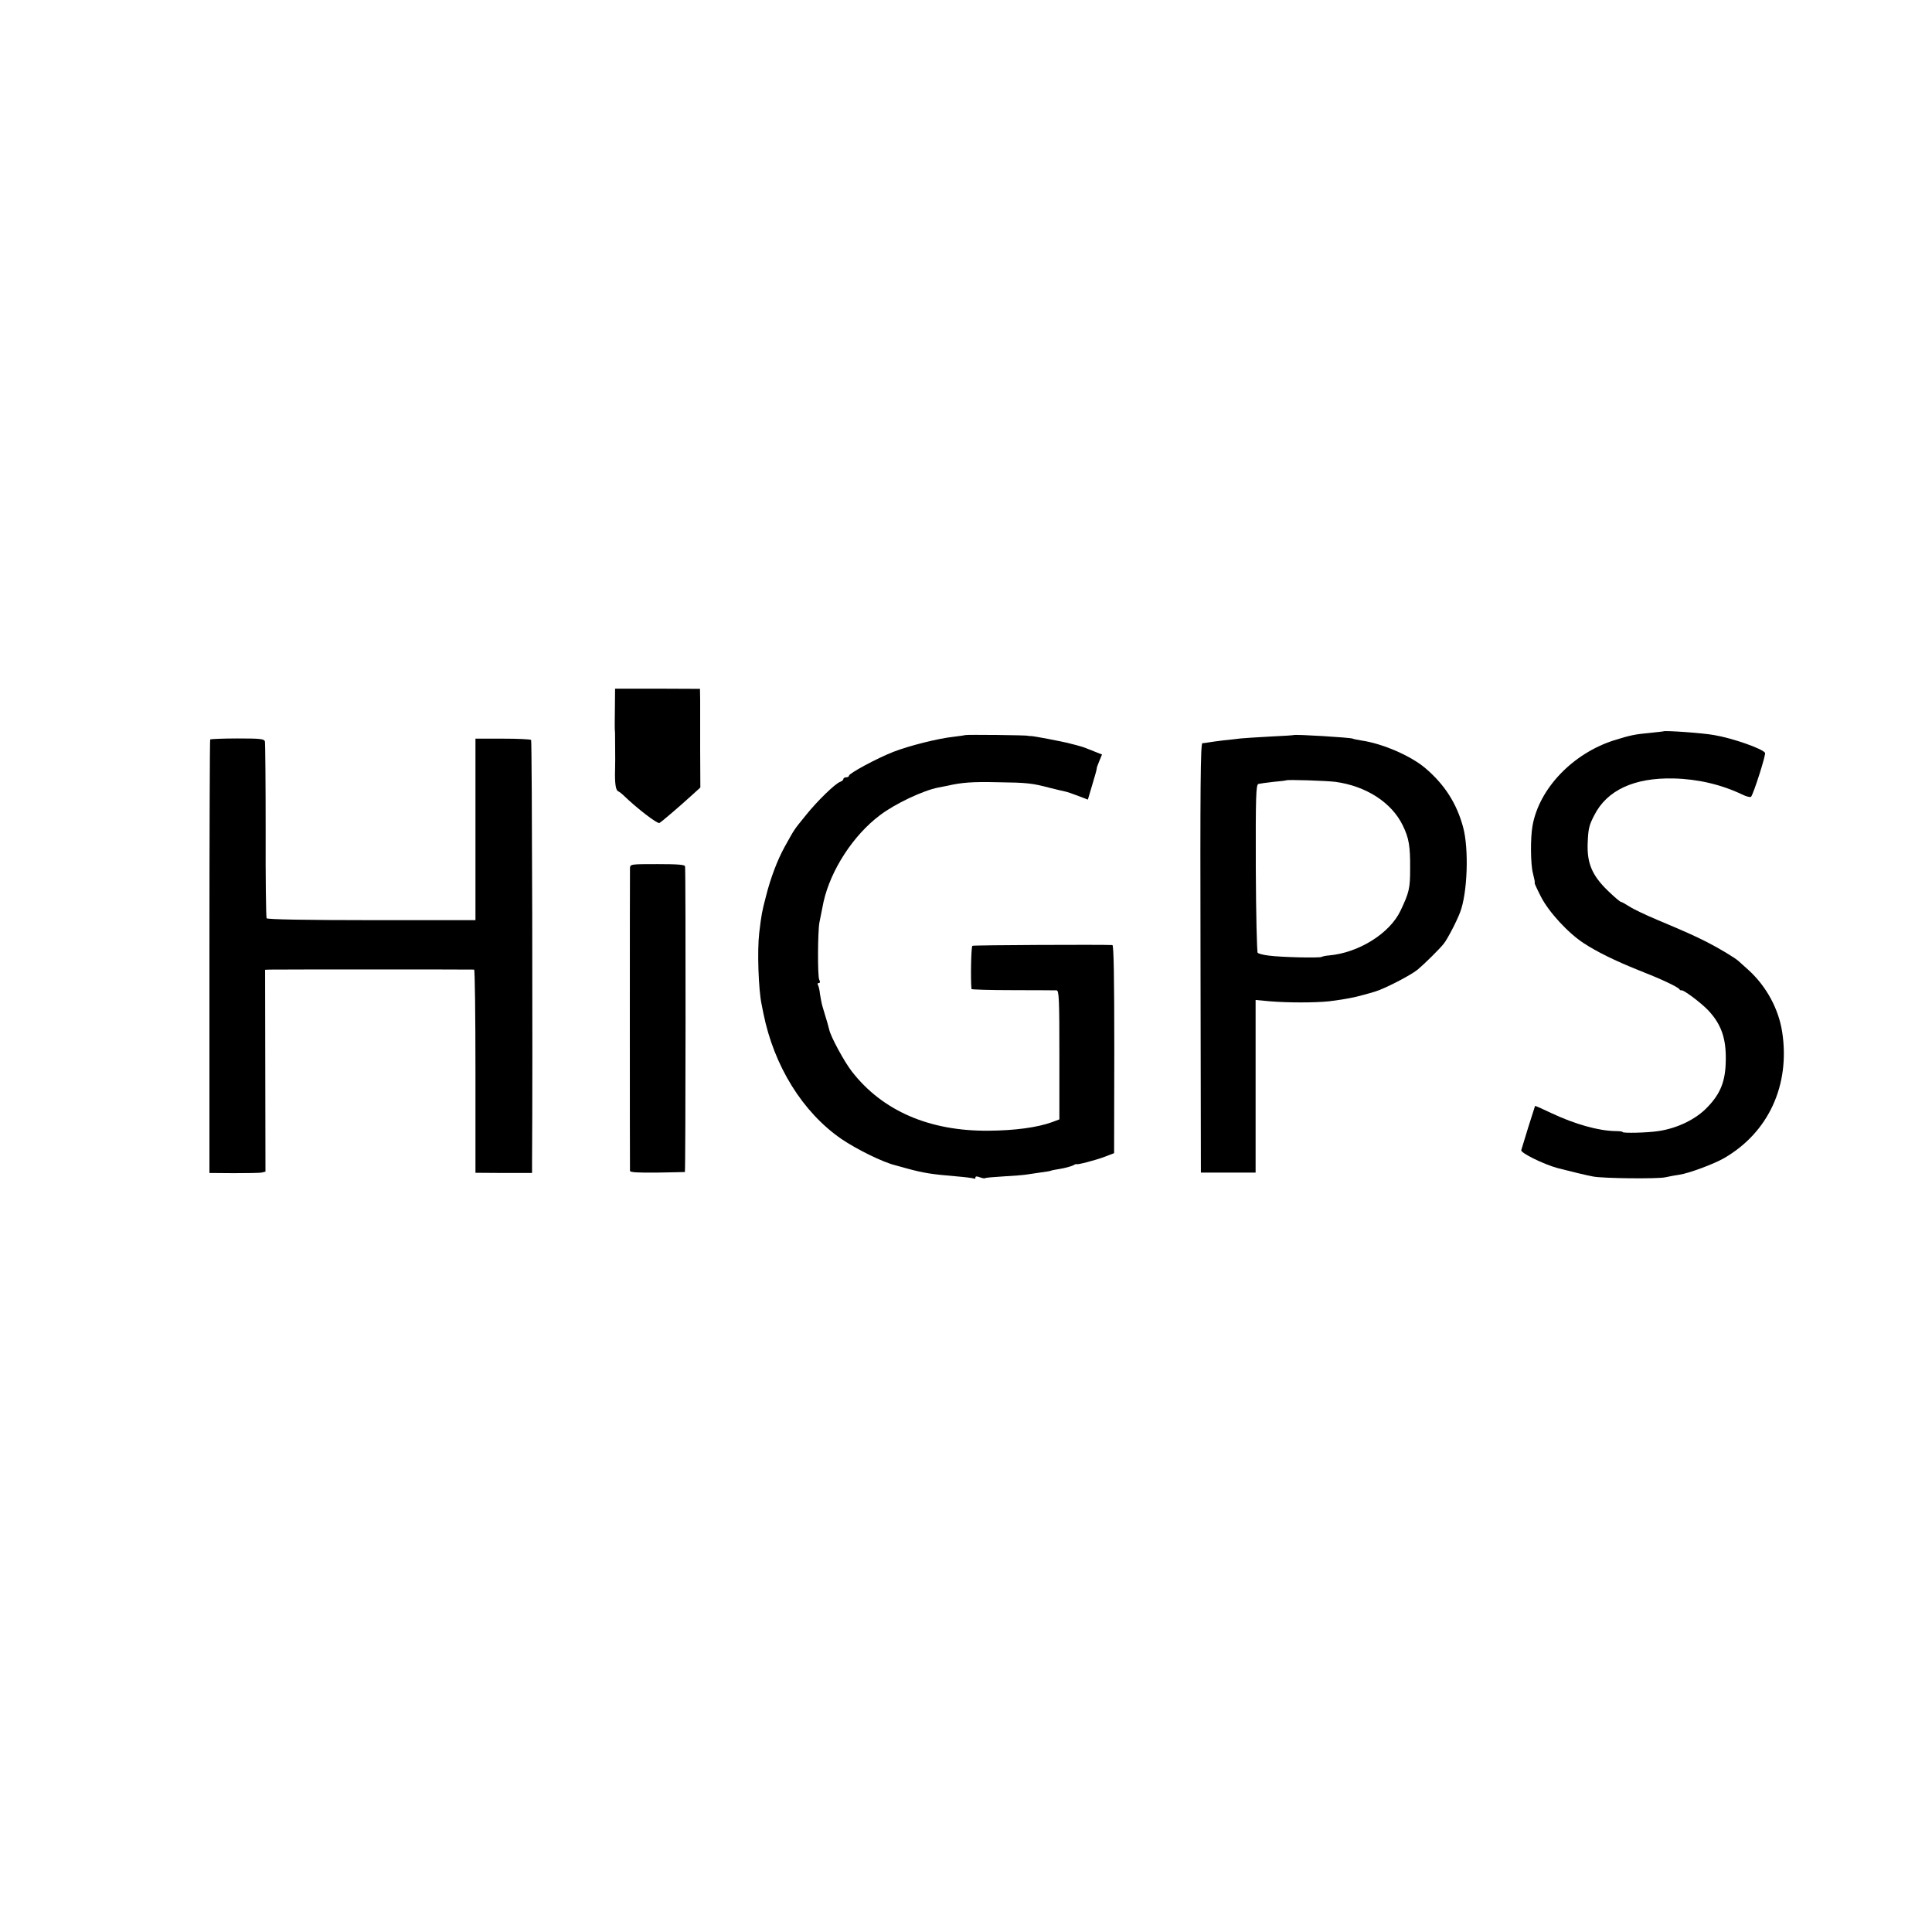 <?xml version="1.0" standalone="no"?>
<!DOCTYPE svg PUBLIC "-//W3C//DTD SVG 20010904//EN"
 "http://www.w3.org/TR/2001/REC-SVG-20010904/DTD/svg10.dtd">
<svg version="1.0" xmlns="http://www.w3.org/2000/svg"
 width="1024pt" height="1024pt" viewBox="0 0 1024 1024"
 preserveAspectRatio="xMidYMid meet">
<g transform="translate(0,1024) scale(0.1,-0.1)"
fill="#000000" stroke="none">
<path d="M3259 6483 c-1 -60 -1 -112 0 -116 1 -4 1 -18 1 -30 1 -103 1 -164 0
-177 -2 -69 3 -106 15 -113 8 -4 20 -13 27 -20 74 -72 183 -155 193 -149 14 8
106 87 173 148 l44 40 -1 205 c0 112 0 230 0 261 l-1 57 -225 1 -225 0 -1
-107z"/>
<path d="M8817 6364 c-1 -1 -31 -4 -67 -8 -87 -8 -109 -13 -196 -40 -218 -70
-395 -254 -431 -451 -12 -65 -11 -205 2 -254 7 -28 12 -51 9 -51 -2 0 13 -33
33 -72 41 -81 144 -193 227 -247 68 -45 168 -94 288 -142 120 -47 210 -89 219
-102 3 -5 8 -7 10 -6 8 7 105 -66 142 -105 70 -74 96 -149 94 -264 -1 -111
-27 -177 -96 -249 -61 -65 -160 -113 -261 -128 -57 -9 -190 -12 -190 -5 0 3
-17 5 -37 5 -89 1 -215 36 -342 96 -46 22 -84 39 -85 37 -1 -2 -17 -52 -36
-113 -18 -60 -35 -115 -37 -121 -5 -14 116 -74 192 -95 58 -15 160 -40 190
-45 54 -10 340 -13 381 -4 21 5 56 11 76 14 49 7 183 57 235 87 236 136 352
387 309 669 -19 123 -84 243 -180 330 -22 19 -44 40 -50 45 -19 18 -108 71
-171 103 -68 34 -103 50 -262 117 -62 26 -129 58 -148 71 -20 13 -40 24 -44
24 -4 0 -35 26 -68 58 -84 81 -112 146 -108 252 3 78 7 95 35 149 67 133 212
200 421 195 127 -3 252 -32 363 -85 22 -11 43 -16 47 -12 13 15 80 224 74 233
-14 22 -173 78 -270 94 -59 11 -261 25 -268 20z"/>
<path d="M5117 6344 c-1 -1 -29 -5 -62 -9 -84 -9 -238 -48 -320 -80 -87 -34
-235 -114 -235 -126 0 -5 -7 -9 -15 -9 -8 0 -15 -4 -15 -9 0 -5 -8 -12 -17
-15 -26 -9 -121 -101 -181 -176 -68 -84 -57 -68 -114 -170 -37 -67 -74 -164
-98 -260 -22 -84 -24 -96 -36 -195 -11 -94 -4 -301 13 -380 2 -11 6 -31 9 -45
56 -280 208 -525 414 -667 81 -55 219 -123 285 -139 6 -2 35 -10 65 -18 85
-23 128 -30 260 -41 47 -4 88 -9 93 -12 4 -2 7 0 7 6 0 7 8 7 24 1 13 -5 26
-7 28 -4 3 2 47 6 99 9 52 3 103 7 115 9 12 2 45 7 75 11 30 4 56 8 59 10 3 2
25 6 50 10 24 4 53 12 65 17 11 6 20 10 20 8 0 -6 104 21 153 40 l47 18 1 551
c0 381 -3 551 -10 552 -59 3 -736 0 -742 -4 -7 -4 -10 -177 -5 -229 1 -3 99
-6 219 -6 119 0 224 -1 232 -1 13 -1 15 -45 15 -342 l0 -342 -40 -15 c-78 -28
-196 -44 -335 -45 -313 -3 -563 105 -725 314 -40 51 -113 186 -120 222 -4 17
-9 35 -34 117 -6 19 -12 52 -15 72 -2 21 -7 42 -11 48 -3 5 -1 10 5 10 7 0 8
6 2 18 -9 17 -8 252 1 302 4 20 17 85 22 110 38 169 158 354 300 460 79 60
229 131 309 146 12 2 32 6 46 9 78 18 134 22 267 19 157 -2 184 -5 278 -30 33
-8 69 -17 80 -19 11 -2 43 -13 71 -24 l50 -19 24 81 c14 45 24 83 23 84 -1 2
5 19 13 38 l15 36 -33 13 c-18 7 -42 17 -53 21 -11 4 -24 9 -30 10 -5 2 -30 8
-53 14 -45 12 -199 41 -210 40 -4 -1 -9 0 -12 1 -7 4 -329 7 -333 4z"/>
<path d="M6857 6344 c-1 -1 -58 -5 -127 -8 -69 -4 -138 -8 -155 -10 -16 -2
-57 -7 -90 -10 -33 -4 -69 -9 -80 -11 -11 -2 -26 -4 -32 -4 -10 -1 -12 -240
-10 -1138 l2 -1138 145 0 145 0 0 458 0 457 75 -7 c96 -8 238 -8 315 0 55 7
75 10 130 21 16 3 83 21 115 31 52 16 189 87 224 116 37 31 116 109 138 137
19 23 69 119 87 167 39 102 47 335 16 450 -34 127 -99 228 -202 315 -76 64
-225 129 -336 145 -23 4 -44 8 -47 10 -10 6 -307 24 -313 19z m221 -248 c162
-22 298 -109 357 -231 33 -67 40 -111 39 -231 0 -102 -5 -124 -51 -221 -57
-120 -221 -223 -379 -237 -16 -1 -34 -5 -40 -8 -11 -6 -210 -2 -278 7 -28 3
-55 10 -60 15 -4 4 -9 207 -10 449 -1 384 1 442 14 446 8 2 44 7 80 11 36 3
66 7 67 8 6 5 212 -2 261 -8z"/>
<path d="M1114 6321 c-2 -2 -4 -520 -4 -1151 l0 -1147 128 -1 c70 0 136 1 148
3 l21 5 -1 535 -1 535 25 1 c33 1 1073 1 1083 0 4 -1 7 -243 7 -539 l0 -538
150 -1 150 0 0 61 c4 534 0 2230 -5 2234 -4 4 -72 7 -151 7 l-144 0 0 -481 0
-481 -550 0 c-355 0 -553 4 -557 10 -3 6 -6 215 -5 466 0 251 -2 463 -4 471
-3 14 -26 16 -145 16 -77 0 -142 -3 -145 -5z"/>
<path d="M3339 5638 c-1 -30 -1 -1590 0 -1604 1 -8 45 -10 144 -9 78 1 144 3
147 3 4 2 5 1579 1 1620 -1 9 -37 12 -146 12 -143 0 -145 0 -146 -22z"/>
</g>
</svg>
